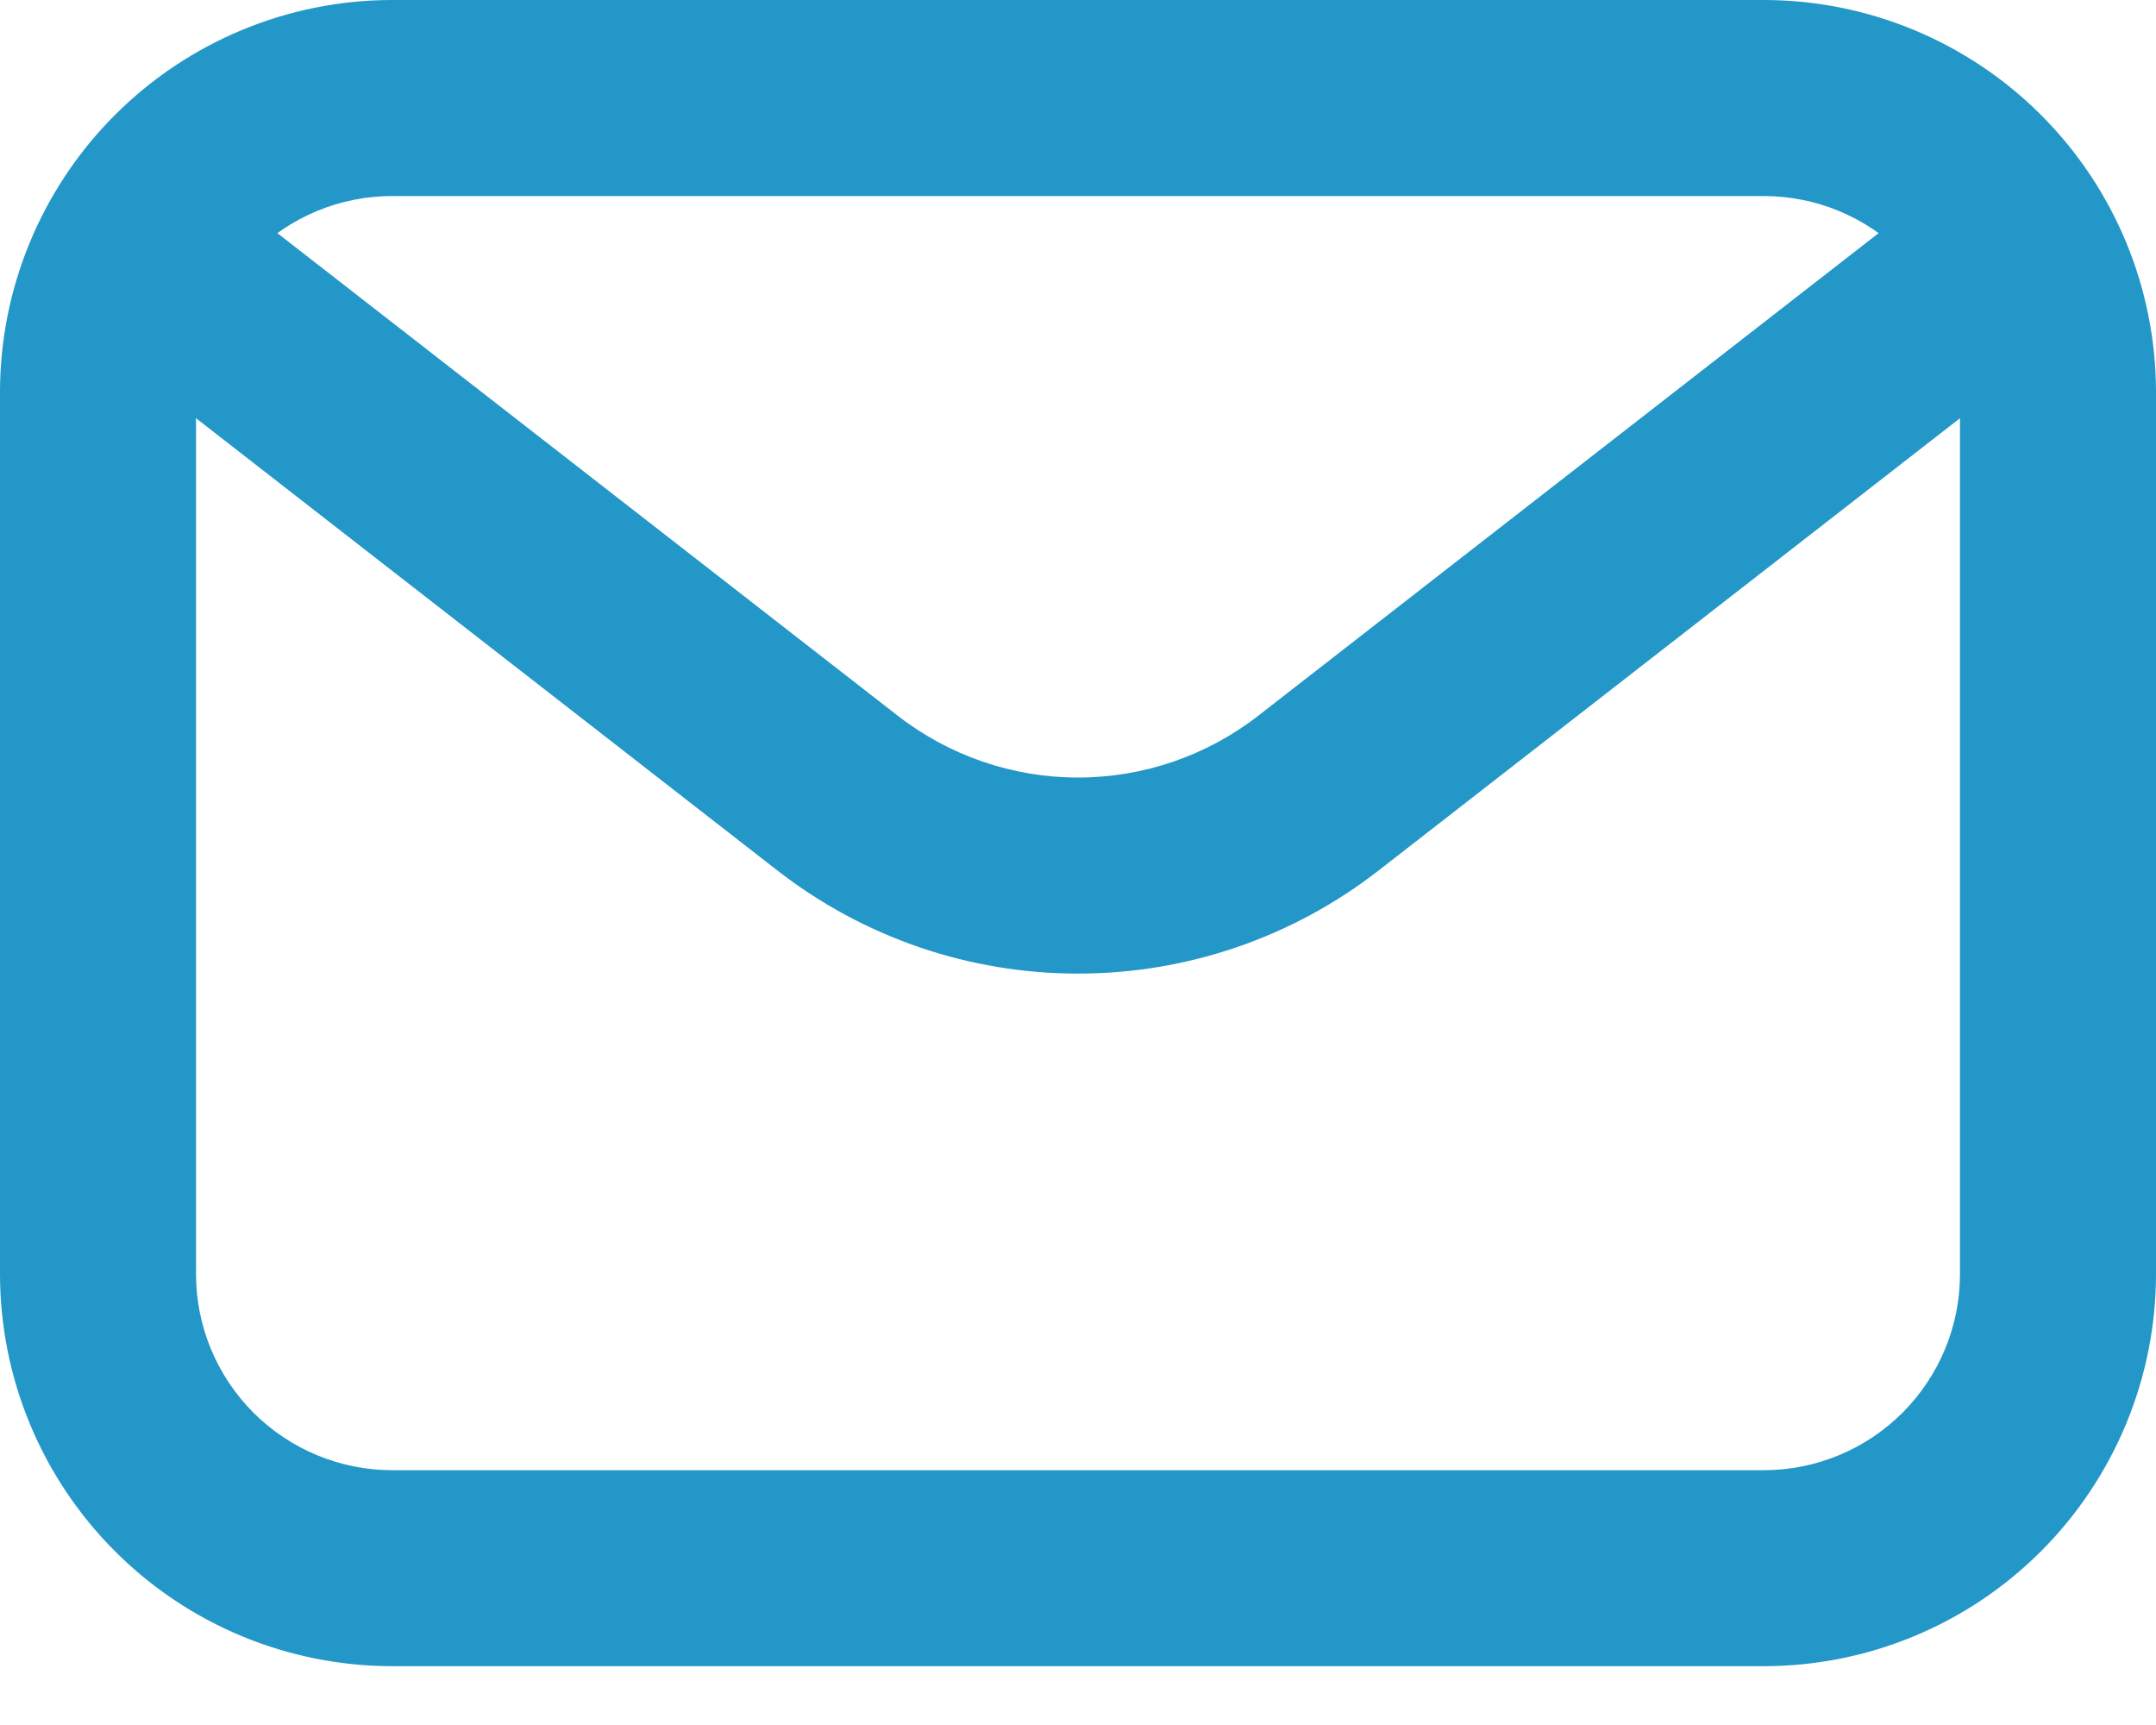 <svg width="25" height="20" viewBox="0 0 25 20" fill="none" xmlns="http://www.w3.org/2000/svg">
<path d="M20.454 19.318H4.545C3.34 19.317 2.185 18.838 1.333 17.985C0.481 17.133 0.001 15.978 0 14.773V4.545C0.001 3.34 0.481 2.185 1.333 1.333C2.185 0.481 3.34 0.001 4.545 0H20.454C21.66 0.001 22.815 0.481 23.667 1.333C24.519 2.185 24.999 3.34 25 4.545V14.773C24.999 15.978 24.519 17.133 23.667 17.985C22.815 18.838 21.66 19.317 20.454 19.318ZM4.545 2.273C3.943 2.273 3.365 2.513 2.939 2.939C2.513 3.365 2.273 3.943 2.273 4.545V14.773C2.273 15.375 2.513 15.953 2.939 16.379C3.365 16.805 3.943 17.045 4.545 17.046H20.454C21.057 17.045 21.635 16.805 22.061 16.379C22.487 15.953 22.727 15.375 22.727 14.773V4.545C22.727 3.943 22.487 3.365 22.061 2.939C21.635 2.513 21.057 2.273 20.454 2.273H4.545Z" fill="#2397C8"/>
<path d="M12.5 11.288C11.236 11.289 10.008 10.867 9.011 10.09L1.575 4.306C1.337 4.121 1.182 3.849 1.145 3.55C1.107 3.251 1.19 2.949 1.375 2.711C1.561 2.473 1.833 2.319 2.132 2.281C2.431 2.244 2.733 2.327 2.971 2.512L10.407 8.296C11.005 8.762 11.742 9.015 12.5 9.015C13.258 9.015 13.995 8.762 14.593 8.296L22.029 2.512C22.267 2.327 22.569 2.244 22.868 2.281C23.167 2.319 23.439 2.473 23.624 2.711C23.809 2.949 23.892 3.251 23.855 3.55C23.818 3.849 23.663 4.121 23.425 4.306L15.989 10.09C14.992 10.867 13.764 11.289 12.5 11.288Z" fill="#2397C8"/>
</svg>
